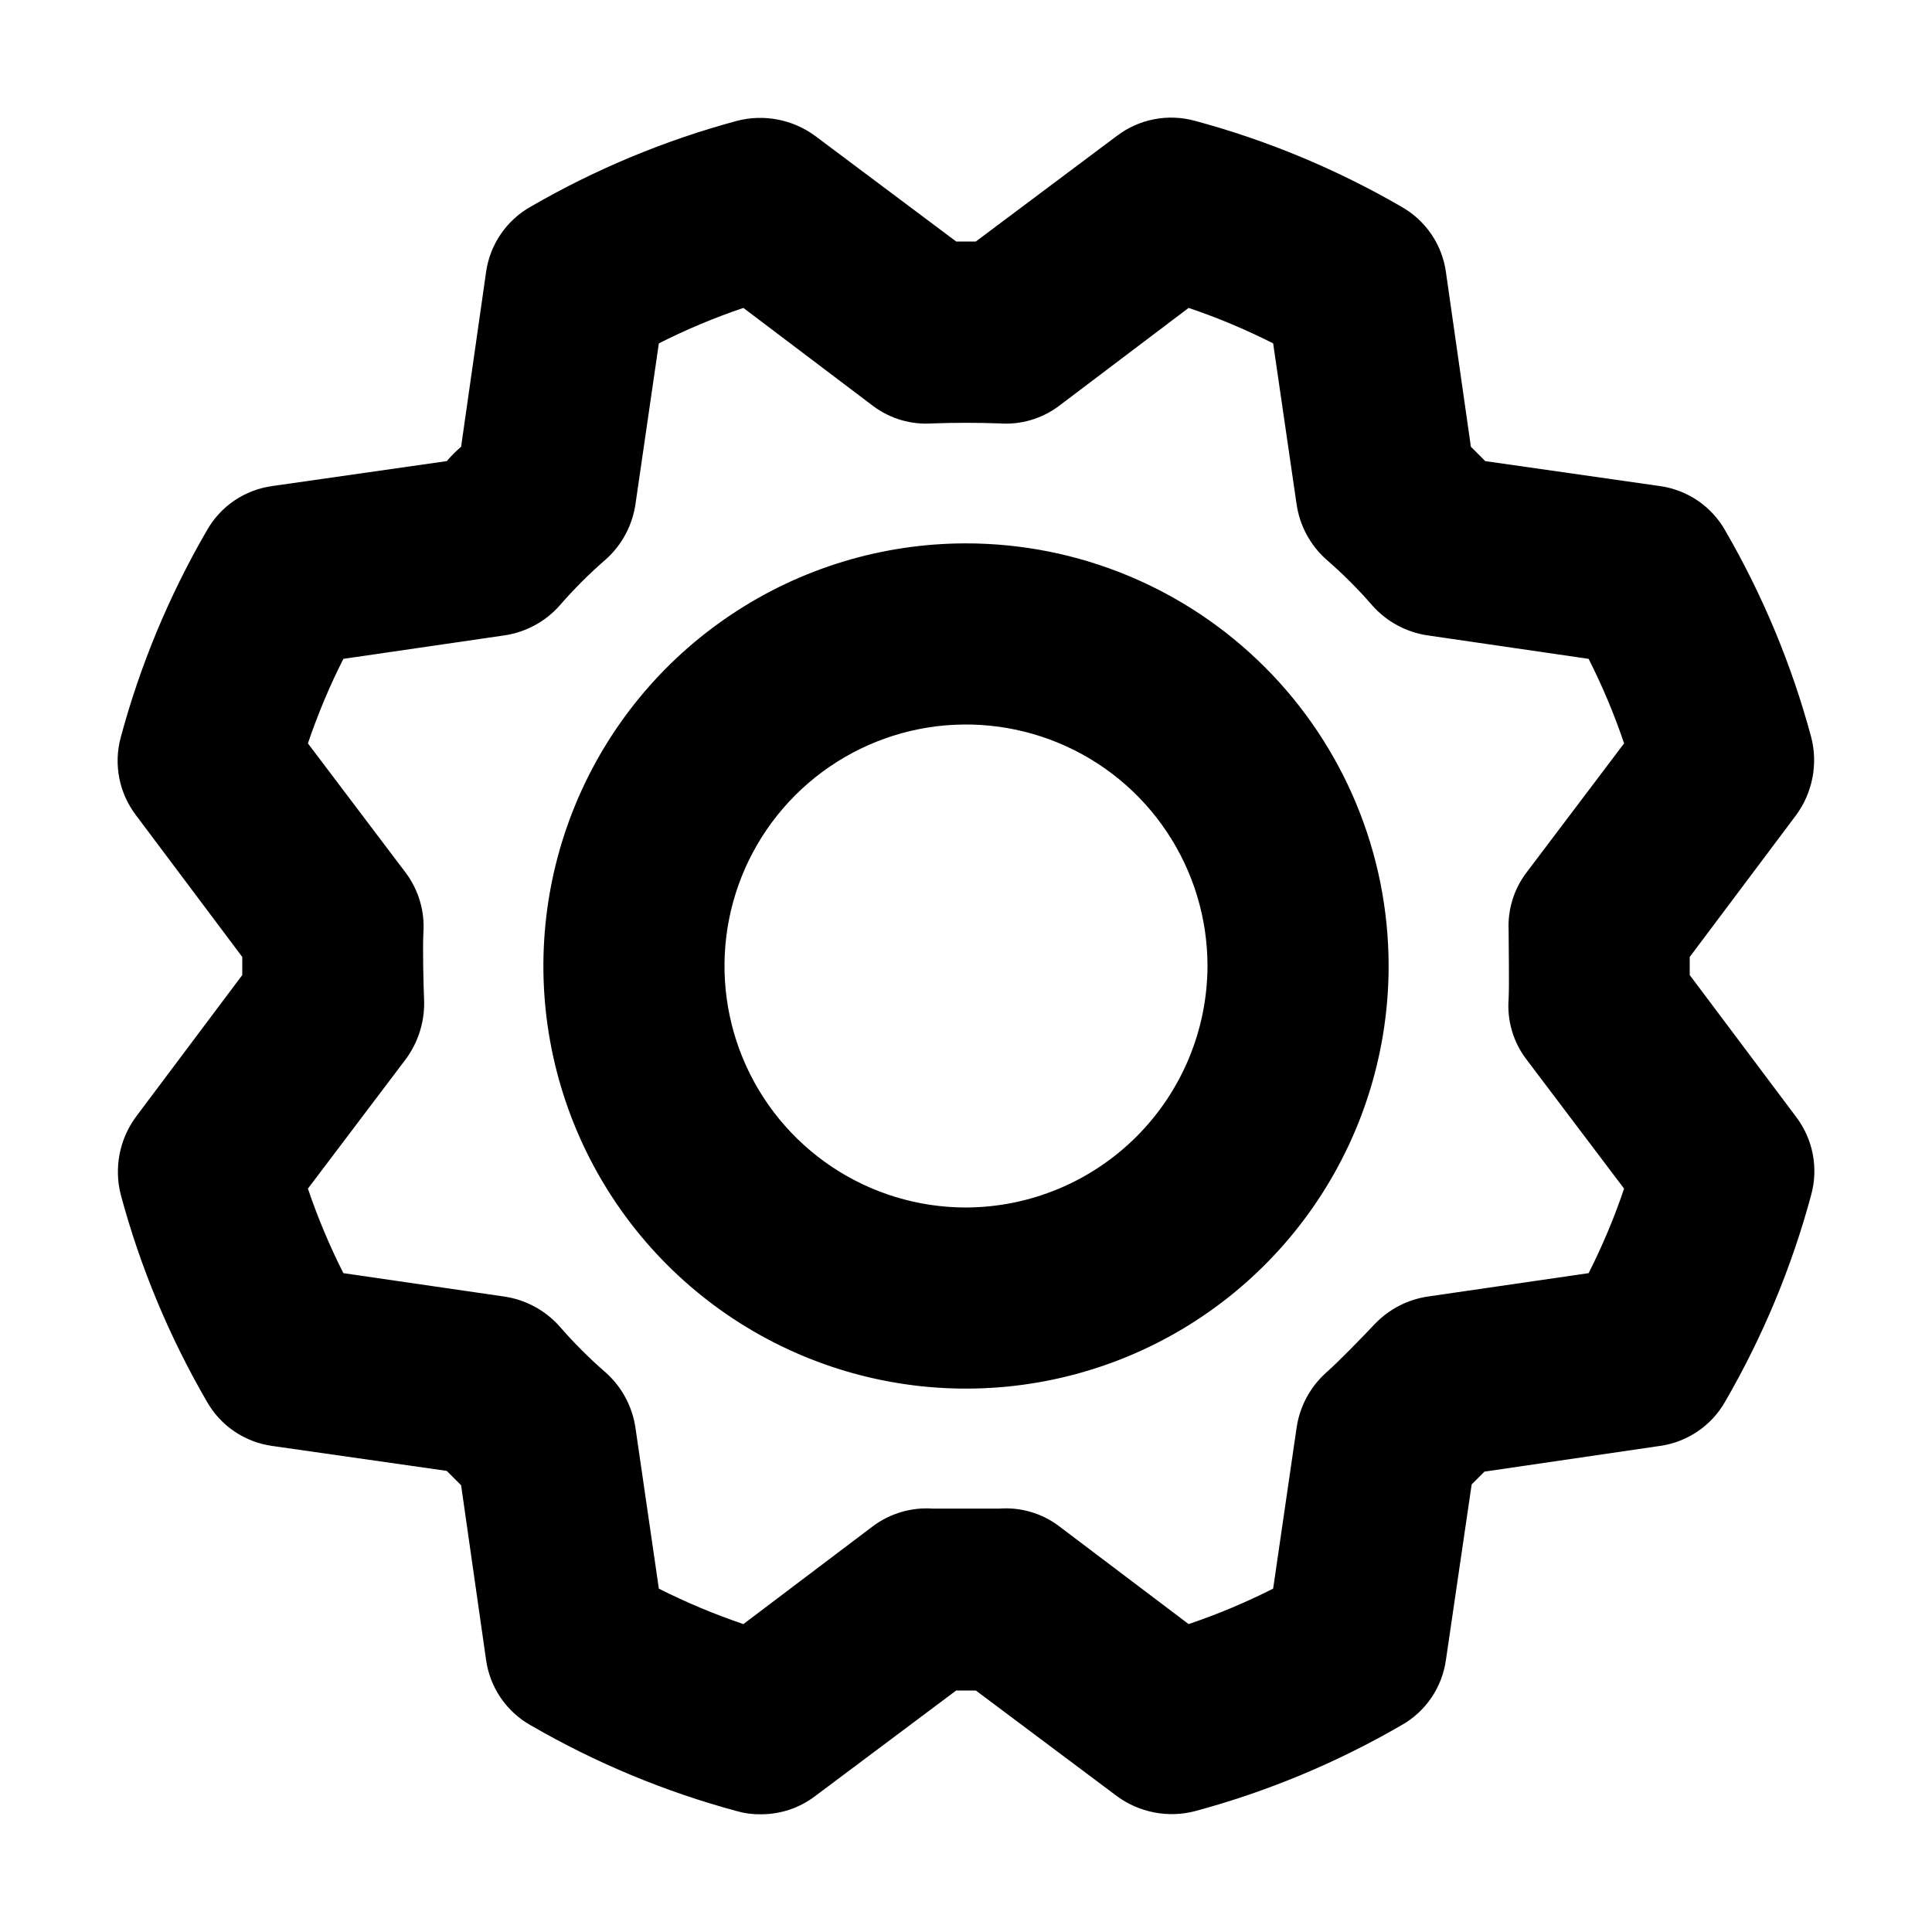 <svg width="48" height="48" viewBox="0 0 48 48" fill="none" xmlns="http://www.w3.org/2000/svg">
<path d="M24 13.5C21.923 13.5 19.893 14.116 18.167 15.27C16.44 16.423 15.094 18.063 14.299 19.982C13.505 21.9 13.297 24.012 13.702 26.048C14.107 28.085 15.107 29.956 16.576 31.425C18.044 32.893 19.915 33.893 21.952 34.298C23.988 34.703 26.1 34.495 28.018 33.701C29.937 32.906 31.577 31.56 32.73 29.834C33.884 28.107 34.5 26.077 34.5 24C34.5 21.215 33.394 18.544 31.425 16.575C29.456 14.606 26.785 13.5 24 13.5ZM24 30C22.813 30 21.653 29.648 20.667 28.989C19.68 28.329 18.911 27.392 18.457 26.296C18.003 25.2 17.884 23.993 18.115 22.829C18.347 21.666 18.918 20.596 19.758 19.757C20.597 18.918 21.666 18.347 22.83 18.115C23.994 17.884 25.2 18.003 26.296 18.457C27.393 18.911 28.33 19.68 28.989 20.667C29.648 21.653 30 22.813 30 24C29.995 25.59 29.361 27.113 28.237 28.237C27.113 29.361 25.59 29.995 24 30ZM44.625 27.75L41.981 24.225V23.775L44.625 20.25C44.826 19.976 44.964 19.66 45.029 19.326C45.094 18.992 45.084 18.648 45 18.319C44.516 16.52 43.797 14.793 42.863 13.181C42.695 12.883 42.46 12.628 42.177 12.436C41.894 12.245 41.57 12.121 41.231 12.075L36.9 11.456L36.544 11.1L35.925 6.769C35.879 6.43 35.756 6.106 35.564 5.823C35.372 5.54 35.117 5.305 34.819 5.137C33.207 4.203 31.48 3.484 29.681 3C29.352 2.911 29.007 2.898 28.672 2.963C28.337 3.028 28.022 3.169 27.75 3.375L24.244 6H23.756L20.25 3.375C19.976 3.174 19.66 3.036 19.326 2.971C18.993 2.906 18.648 2.916 18.319 3C16.52 3.484 14.793 4.203 13.181 5.137C12.883 5.305 12.629 5.54 12.437 5.823C12.245 6.106 12.121 6.43 12.075 6.769L11.456 11.1C11.328 11.209 11.209 11.328 11.1 11.456L6.769 12.075C6.43 12.121 6.106 12.245 5.823 12.436C5.54 12.628 5.306 12.883 5.138 13.181C4.203 14.793 3.484 16.52 3 18.319C2.911 18.648 2.898 18.993 2.963 19.328C3.028 19.663 3.169 19.978 3.375 20.25L6.019 23.775V24.225L3.375 27.75C3.174 28.024 3.036 28.34 2.971 28.674C2.907 29.008 2.916 29.352 3 29.681C3.484 31.48 4.203 33.207 5.138 34.819C5.306 35.117 5.54 35.372 5.823 35.563C6.106 35.755 6.43 35.879 6.769 35.925L11.1 36.544L11.456 36.9L12.075 41.231C12.121 41.57 12.245 41.894 12.437 42.177C12.629 42.46 12.883 42.695 13.181 42.862C14.793 43.797 16.52 44.516 18.319 45C18.508 45.054 18.704 45.079 18.9 45.075C19.387 45.078 19.862 44.92 20.25 44.625L23.756 42H24.244L27.75 44.625C28.024 44.826 28.34 44.964 28.674 45.029C29.008 45.094 29.352 45.084 29.681 45C31.48 44.516 33.207 43.797 34.819 42.862C35.117 42.695 35.372 42.46 35.564 42.177C35.756 41.894 35.879 41.57 35.925 41.231L36.563 36.881L36.881 36.562L41.231 35.925C41.57 35.879 41.894 35.755 42.177 35.563C42.46 35.372 42.695 35.117 42.863 34.819C43.797 33.207 44.516 31.48 45 29.681C45.089 29.352 45.102 29.007 45.037 28.672C44.972 28.337 44.831 28.022 44.625 27.75ZM39.469 31.631L35.475 32.212C34.975 32.286 34.514 32.524 34.163 32.888C33.844 33.225 33.244 33.844 32.944 34.106C32.548 34.463 32.289 34.947 32.213 35.475L31.631 39.469C30.953 39.812 30.251 40.106 29.531 40.35L26.306 37.913C25.881 37.594 25.355 37.441 24.825 37.481H23.175C22.646 37.444 22.121 37.597 21.694 37.913L18.469 40.35C17.749 40.106 17.047 39.812 16.369 39.469L15.788 35.475C15.711 34.947 15.452 34.463 15.056 34.106C14.641 33.747 14.253 33.359 13.894 32.944C13.537 32.548 13.053 32.289 12.525 32.212L8.531 31.631C8.188 30.953 7.894 30.251 7.65 29.531L10.088 26.306C10.386 25.899 10.544 25.405 10.538 24.9C10.519 24.431 10.5 23.569 10.519 23.175C10.556 22.646 10.403 22.12 10.088 21.694L7.65 18.469C7.894 17.749 8.188 17.047 8.531 16.369L12.525 15.787C13.053 15.711 13.537 15.452 13.894 15.056C14.253 14.641 14.641 14.253 15.056 13.894C15.452 13.537 15.711 13.053 15.788 12.525L16.369 8.531C17.047 8.188 17.749 7.893 18.469 7.65L21.694 10.088C22.119 10.406 22.645 10.559 23.175 10.519C23.719 10.5 24.281 10.5 24.825 10.519C25.355 10.559 25.881 10.406 26.306 10.088L29.531 7.65C30.251 7.893 30.953 8.188 31.631 8.531L32.213 12.525C32.289 13.053 32.548 13.537 32.944 13.894C33.359 14.253 33.748 14.641 34.106 15.056C34.464 15.452 34.948 15.711 35.475 15.787L39.469 16.369C39.812 17.047 40.107 17.749 40.35 18.469L37.913 21.694C37.611 22.099 37.459 22.596 37.481 23.1C37.481 23.569 37.5 24.431 37.481 24.825C37.441 25.355 37.594 25.881 37.913 26.306L40.35 29.531C40.107 30.251 39.812 30.953 39.469 31.631Z" fill="#001D63" style="fill:#001D63;fill:color(display-p3 0 0.116 0.39);fill-opacity:1;"/>
</svg>
